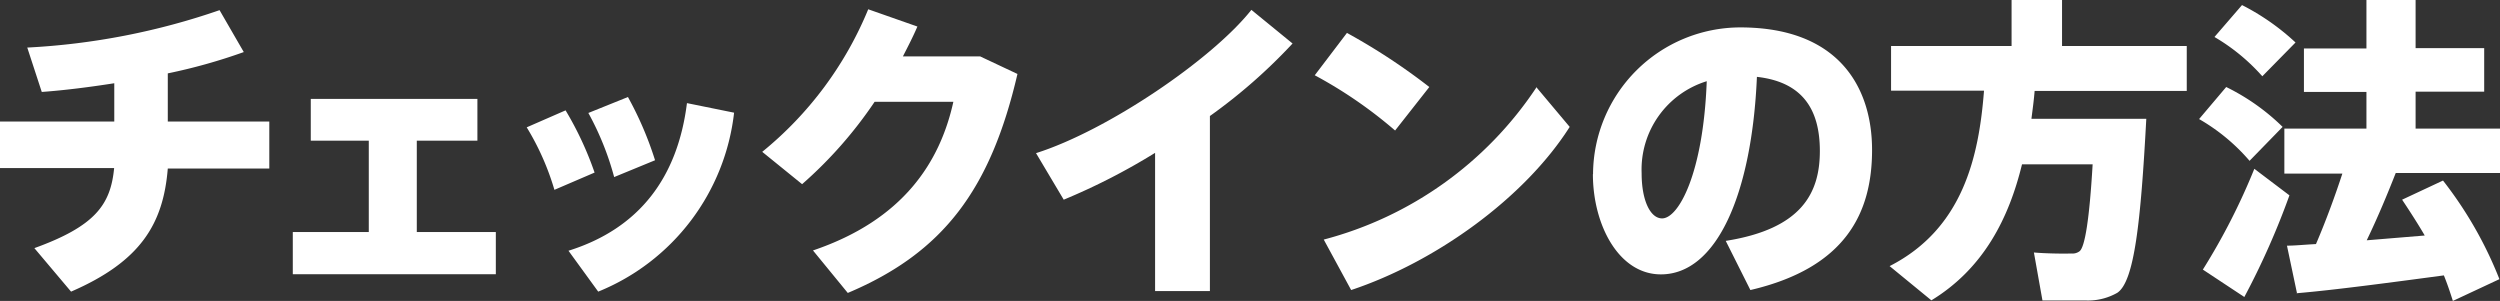 <svg xmlns="http://www.w3.org/2000/svg" width="172.39" height="20.75" viewBox="0 0 172.39 20.75"><rect x="0" y="0" width="172.39" height="20.75" fill="#333333" stroke="none"/><defs><style>.cls-1{fill:#fff;}</style></defs><g id="レイヤー_2" data-name="レイヤー 2"><g id="contents"><path class="cls-1" d="M7.88,8.38V5.74c-1.72.27-3.46.49-5,.6l-1-3.06A48,48,0,0,0,15.14.7l1.67,2.89a38.66,38.66,0,0,1-5.24,1.47V8.38h7v3.24h-7c-.31,3.8-1.85,6.4-6.67,8.49l-2.53-3c4.2-1.52,5.26-3,5.5-5.52H0V8.38Z"/><path class="cls-1" d="M25.43,16V9.7h-4V6.82H32.92V9.7H28.74V16h5.45v2.91h-14V16Z"/><path class="cls-1" d="M39,7.61a22.8,22.8,0,0,1,2,4.29l-2.77,1.19a18,18,0,0,0-1.91-4.31Zm11.62.16a15.16,15.16,0,0,1-9.37,12.34l-2.05-2.82c4.91-1.54,7.53-5.08,8.17-10.18ZM43.3,6.69a23.66,23.66,0,0,1,1.87,4.36l-2.82,1.16a19.67,19.67,0,0,0-1.78-4.42Z"/><path class="cls-1" d="M67.59,3.89,70.16,5.1C68.32,13,65.1,17.4,58.46,20.2l-2.4-2.93c6.23-2.11,8.76-6.09,9.68-10.25H60.31a29.23,29.23,0,0,1-5,5.68l-2.75-2.23A24.84,24.84,0,0,0,59.87.64l3.39,1.19c-.29.68-.64,1.36-1,2.06Z"/><path class="cls-1" d="M83.43,20.07H79.65V10.54a43.87,43.87,0,0,1-6.3,3.23l-1.91-3.21C76.37,9,83.59,4.09,86.29.68L89.13,3a37.44,37.44,0,0,1-5.7,5Z"/><path class="cls-1" d="M98.56,6,96.2,9a30.69,30.69,0,0,0-5.54-3.81l2.22-2.92A42.71,42.71,0,0,1,98.56,6Zm7.37,0,2.31,2.75C105.12,13.66,99,18.06,93.17,20l-1.89-3.48A25.31,25.31,0,0,0,105.93,6.05Z"/><path class="cls-1" d="M109.85,12A10.17,10.17,0,0,1,120,1.89c6.8,0,9.09,4.14,9.09,8.45S127.3,18.46,120.7,20L119,16.61c5.26-.83,6.49-3.32,6.49-6.2s-1.21-4.76-4.34-5.11c-.35,8.12-2.79,13.62-6.62,13.62-2.92,0-4.69-3.43-4.69-6.91Zm3.35-.06c0,1.93.62,3.12,1.41,3.12,1.14,0,2.84-3.1,3.08-9.46A6.37,6.37,0,0,0,113.2,11.93Z"/><path class="cls-1" d="M145.82,8.19H148c-.38,7.1-.82,11.22-2,12a4.08,4.08,0,0,1-2.16.53c-.66,0-2.11,0-3,0l-.59-3.31c.77.07,2,.09,2.59.07a.8.8,0,0,0,.55-.15c.38-.27.69-2.25.91-6h-4.87c-.9,3.7-2.64,7.18-6.25,9.38l-2.88-2.36c5.08-2.59,6.16-7.59,6.51-12.1H130.4V3.17h8.31V0h3.48V3.17h8.6v3.1H140.3c-.05.64-.14,1.28-.22,1.92h5.74Z"/><path class="cls-1" d="M155.12,11.09a13.31,13.31,0,0,0-3.48-2.88L153.51,6a14.92,14.92,0,0,1,3.89,2.75Zm-.36,9.39-2.86-1.89a44.42,44.42,0,0,0,3.55-6.95l2.42,1.83A52.92,52.92,0,0,1,154.76,20.48ZM156,5.26a13.51,13.51,0,0,0-3.3-2.71l1.9-2.2a16.08,16.08,0,0,1,3.69,2.58Zm2.4,15-.7-3.32c.55,0,1.21-.07,2-.11.7-1.63,1.34-3.39,1.82-4.86h-4V8.87h5.66V6.34h-4.31v-3h4.31V0h3.39V3.32h4.73v3h-4.73V8.87h5.94v3.06h-7.31c-.55,1.4-1.21,3-2,4.64l4-.33c-.46-.79-1-1.63-1.56-2.47l2.82-1.32a27.24,27.24,0,0,1,3.89,6.8l-3.21,1.5c-.18-.57-.38-1.17-.62-1.76C165.22,19.43,161,20,158.37,20.22Z"/></g></g></svg>